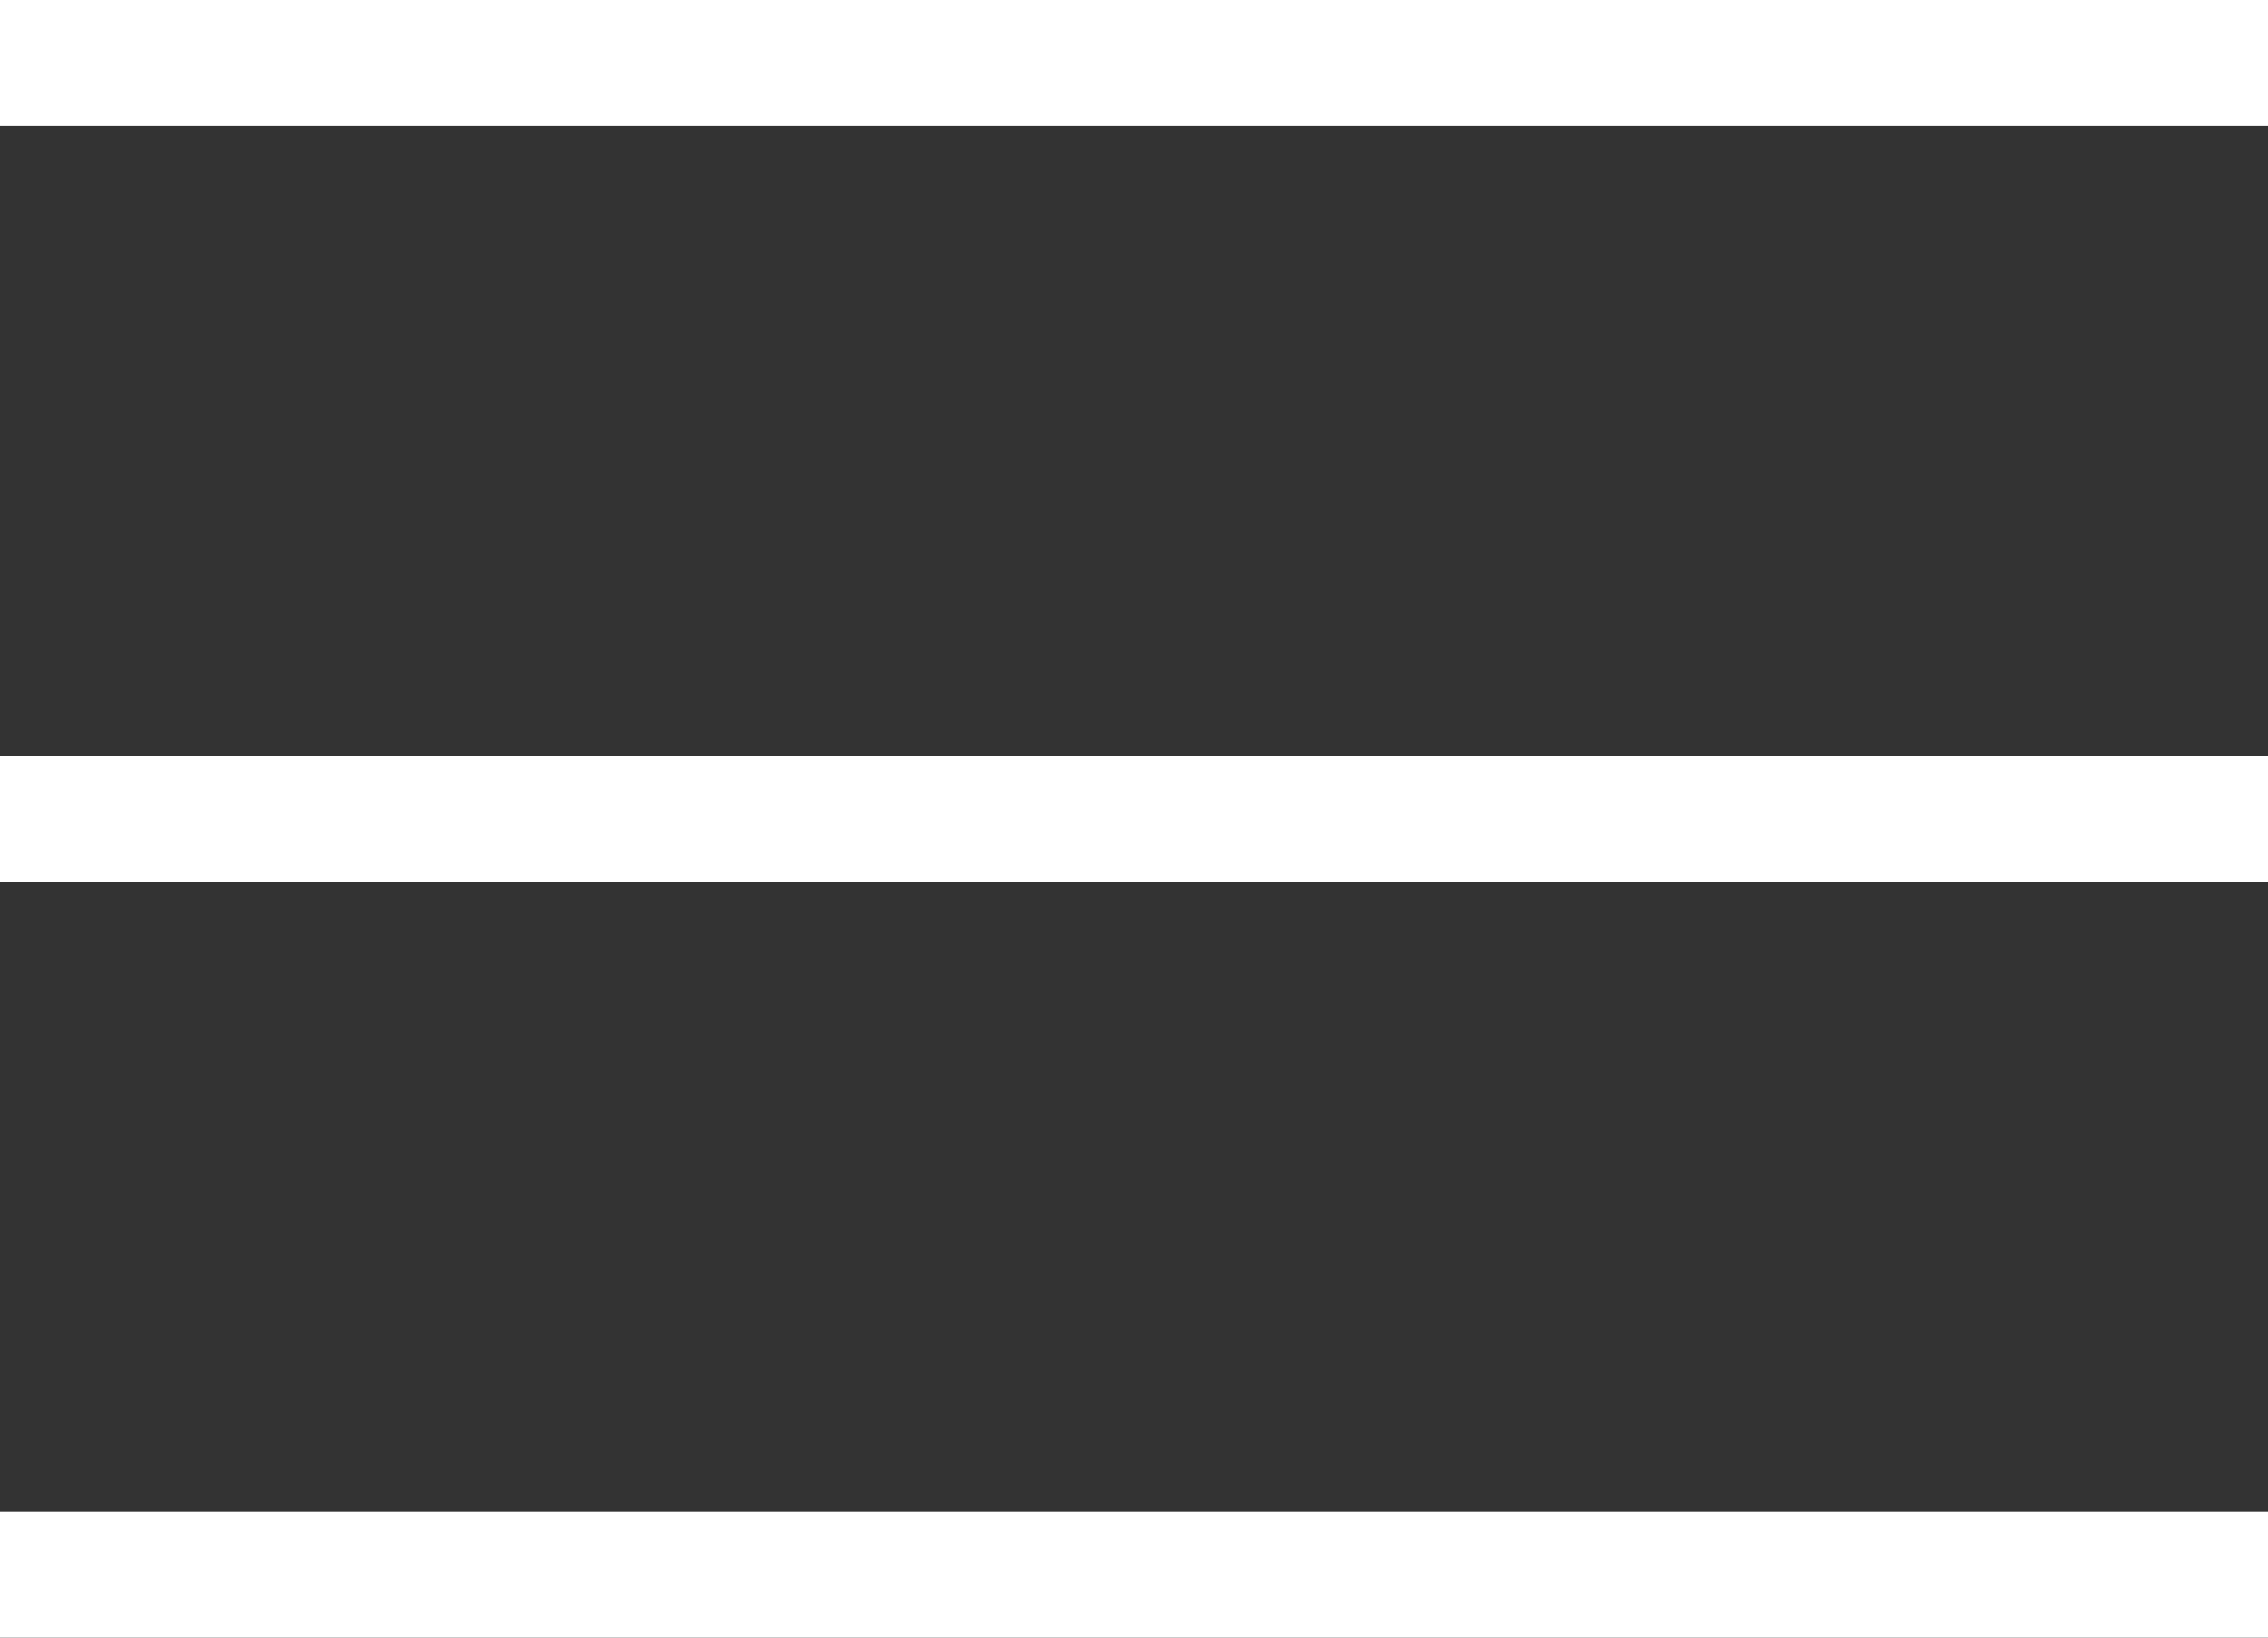<svg xmlns="http://www.w3.org/2000/svg" viewBox="0 0 27 19.5"><rect x="0" y="0" width="27" height="19.5" fill="#333333" stroke="none"/><title>menu-burger</title><line y1="0.75" x2="27" y2="0.75" fill="none" stroke="#fff" stroke-width="1.5"></line><line y1="9.75" x2="27" y2="9.75" fill="none" stroke="#fff" stroke-width="1.5"></line><line y1="18.75" x2="27" y2="18.75" fill="none" stroke="#fff" stroke-width="1.5"></line></svg>